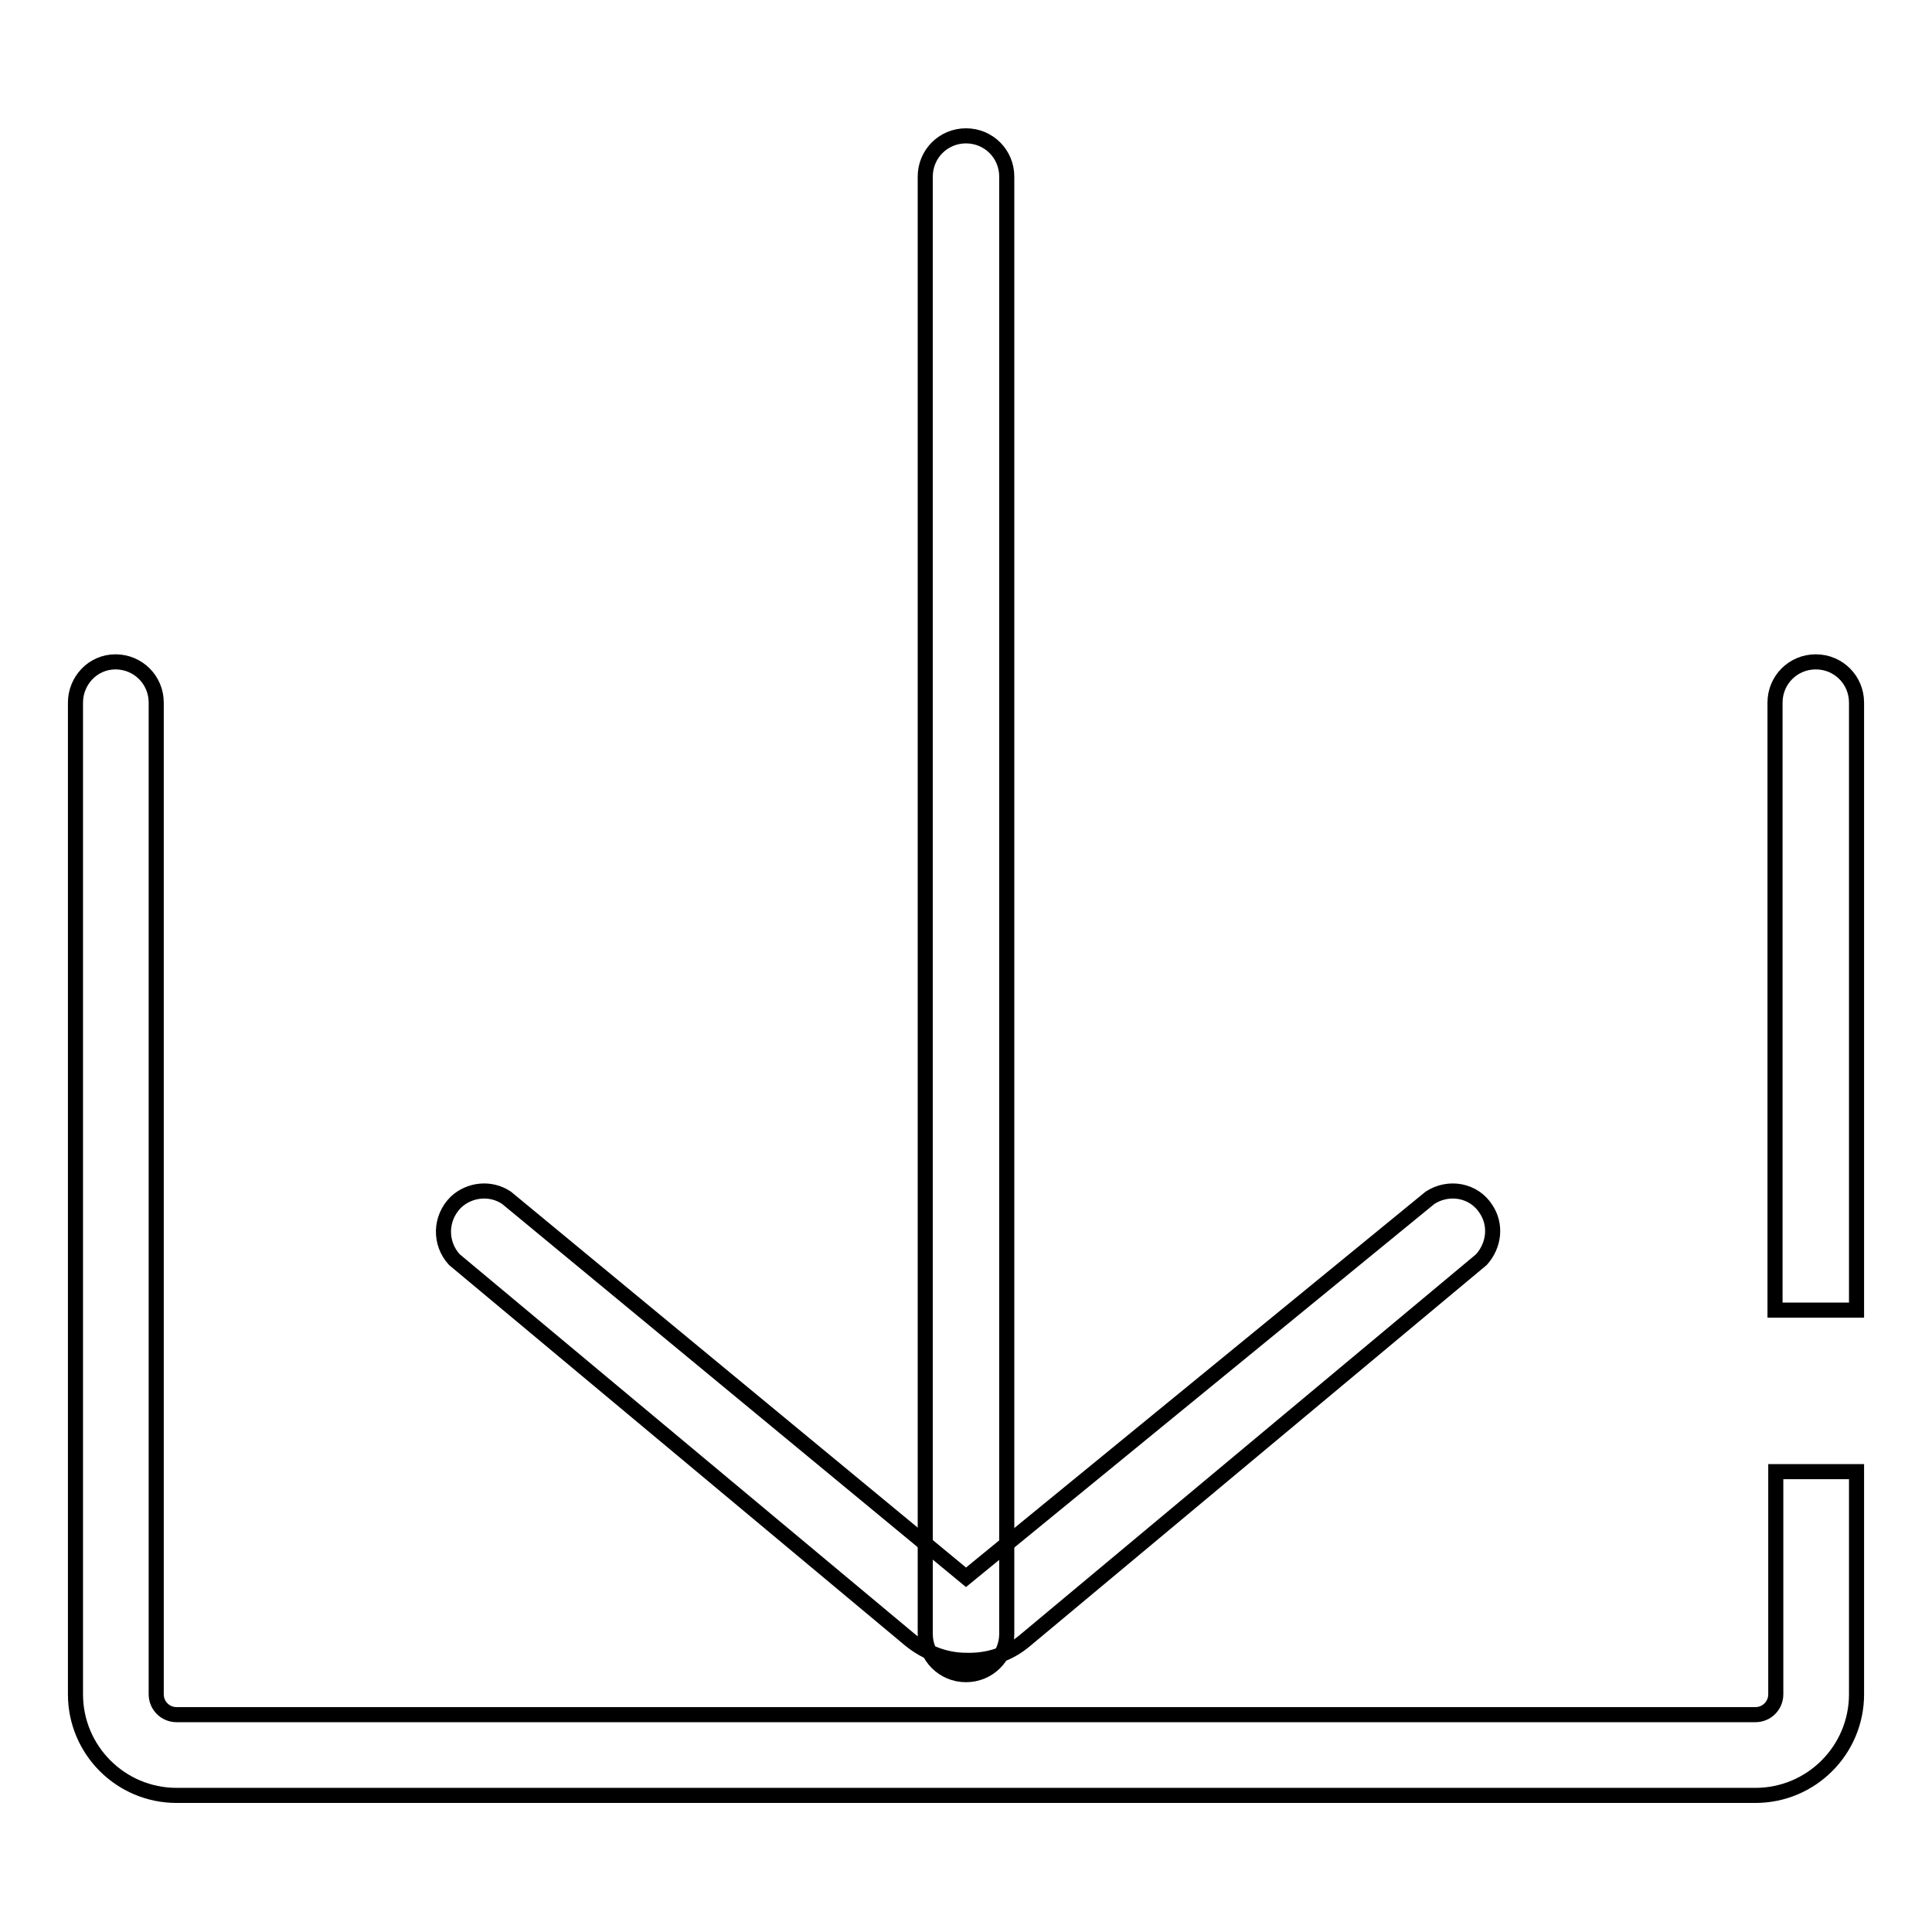 <?xml version="1.0" encoding="utf-8"?>
<!-- Svg Vector Icons : http://www.onlinewebfonts.com/icon -->
<!DOCTYPE svg PUBLIC "-//W3C//DTD SVG 1.1//EN" "http://www.w3.org/Graphics/SVG/1.1/DTD/svg11.dtd">
<svg version="1.1" xmlns="http://www.w3.org/2000/svg" xmlns:xlink="http://www.w3.org/1999/xlink" x="0px" y="0px" viewBox="0 0 256 256" enable-background="new 0 0 256 256" xml:space="preserve">
<g> <path stroke-width="2" fill-opacity="0" stroke="#000000"  d="M128,221.9c-3,0-5.4-2.4-5.4-5.4V23.4c0-3,2.4-5.4,5.4-5.4c3,0,5.4,2.4,5.4,5.4v193.1 C133.4,219.5,131,221.9,128,221.9L128,221.9z"/> <path stroke-width="2" fill-opacity="0" stroke="#000000"  d="M128,220c-2.7,0-5.3-1-7.4-2.7l-60.4-50.4c-2-2.2-1.9-5.5,0.2-7.6c1.8-1.7,4.6-2,6.7-0.6l60.9,50.3 l61.5-50.3c2.5-1.6,5.8-1,7.4,1.5c1.4,2.1,1.1,4.8-0.6,6.7l-60.4,50.4C133.7,219.2,130.9,220.1,128,220z M246,173.6V93.1 c0-3-2.4-5.4-5.4-5.4s-5.4,2.4-5.4,5.4v80.5H246z"/> <path stroke-width="2" fill-opacity="0" stroke="#000000"  d="M235.3,195v29.5c0,1.5-1.2,2.7-2.7,2.7l0,0H23.4c-1.5,0-2.7-1.2-2.7-2.7l0,0V93.1c0-3-2.4-5.4-5.4-5.4 S10,90.2,10,93.1v131.4c0,7.4,6,13.4,13.4,13.4h209.2c7.4,0,13.4-6,13.4-13.4l0,0V195H235.3z"/></g>
</svg>
